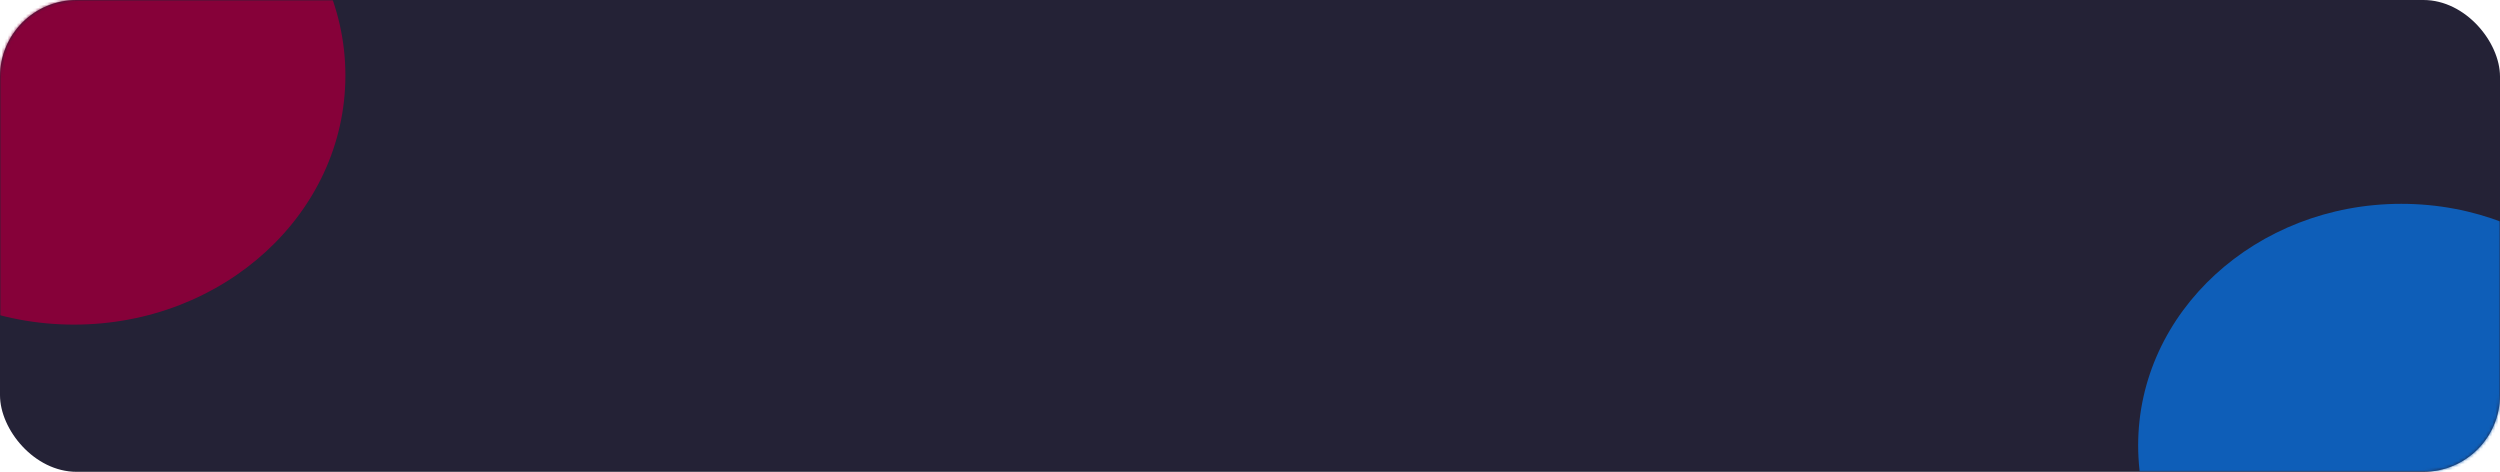 <?xml version="1.0" encoding="UTF-8"?> <svg xmlns="http://www.w3.org/2000/svg" width="816" height="154" viewBox="0 0 816 154" fill="none"> <rect width="816" height="154" rx="25" fill="#242236"></rect> <mask id="mask0_124_5332" style="mask-type:alpha" maskUnits="userSpaceOnUse" x="0" y="0" width="816" height="154"> <rect width="816" height="154" rx="25" fill="#242236"></rect> </mask> <g mask="url(#mask0_124_5332)"> <g filter="url(#filter0_f_124_5332)"> <ellipse cx="783.789" cy="145.376" rx="85.895" ry="78.848" fill="#0E5EB8"></ellipse> </g> <g filter="url(#filter1_f_124_5332)"> <ellipse cx="24.158" cy="24.64" rx="88.579" ry="81.312" fill="#860139"></ellipse> </g> </g> <defs> <filter id="filter0_f_124_5332" x="619.895" y="-11.472" width="327.79" height="313.696" filterUnits="userSpaceOnUse" color-interpolation-filters="sRGB"> <feFlood flood-opacity="0" result="BackgroundImageFix"></feFlood> <feBlend mode="normal" in="SourceGraphic" in2="BackgroundImageFix" result="shape"></feBlend> <feGaussianBlur stdDeviation="39" result="effect1_foregroundBlur_124_5332"></feGaussianBlur> </filter> <filter id="filter1_f_124_5332" x="-142.421" y="-134.672" width="333.158" height="318.624" filterUnits="userSpaceOnUse" color-interpolation-filters="sRGB"> <feFlood flood-opacity="0" result="BackgroundImageFix"></feFlood> <feBlend mode="normal" in="SourceGraphic" in2="BackgroundImageFix" result="shape"></feBlend> <feGaussianBlur stdDeviation="39" result="effect1_foregroundBlur_124_5332"></feGaussianBlur> </filter> </defs> </svg> 